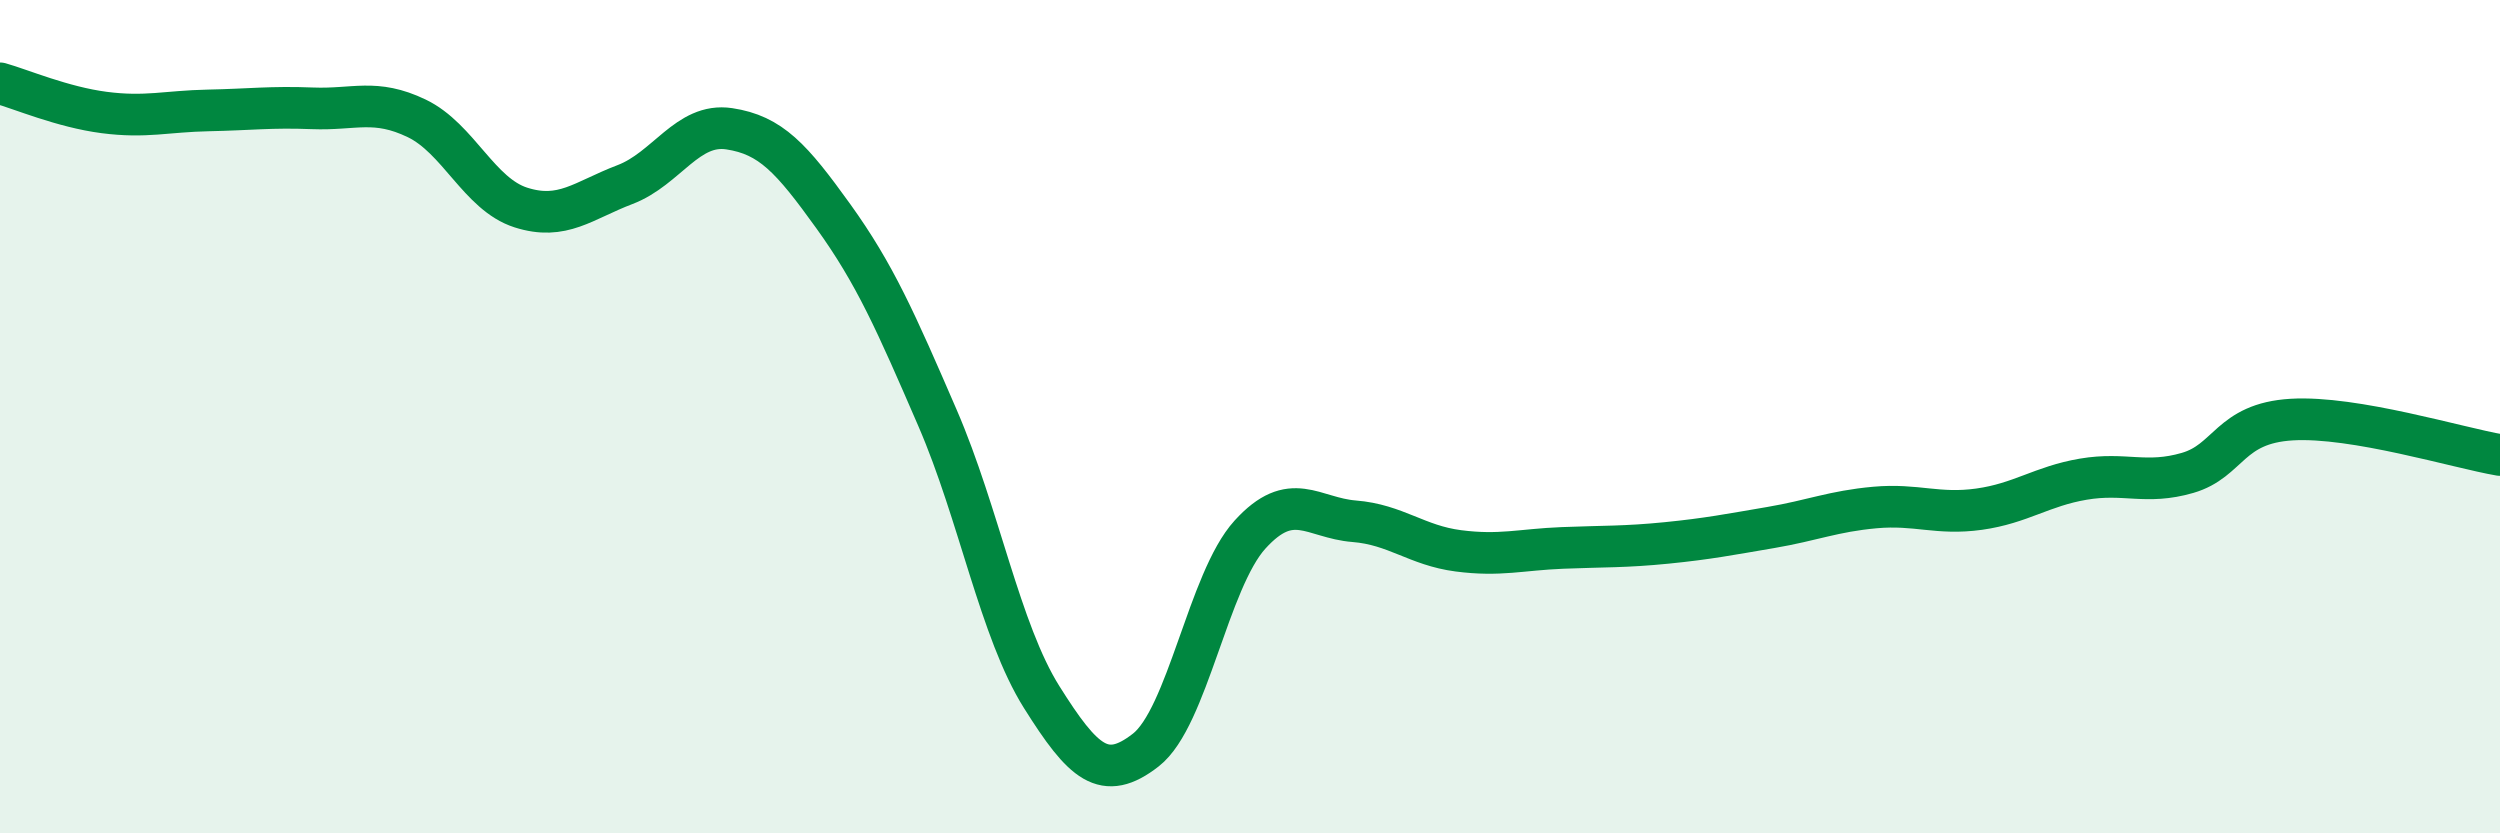 
    <svg width="60" height="20" viewBox="0 0 60 20" xmlns="http://www.w3.org/2000/svg">
      <path
        d="M 0,2 C 0.5,2.14 1.5,2.57 2.5,2.7 C 3.5,2.83 4,2.67 5,2.65 C 6,2.63 6.5,2.56 7.5,2.6 C 8.5,2.64 9,2.36 10,2.84 C 11,3.32 11.5,4.66 12.5,4.98 C 13.5,5.3 14,4.81 15,4.43 C 16,4.05 16.5,2.94 17.5,3.09 C 18.5,3.24 19,3.8 20,5.19 C 21,6.58 21.5,7.72 22.5,10.03 C 23.5,12.34 24,15.14 25,16.73 C 26,18.32 26.5,18.78 27.5,18 C 28.5,17.22 29,13.93 30,12.83 C 31,11.73 31.5,12.43 32.5,12.51 C 33.5,12.59 34,13.09 35,13.22 C 36,13.35 36.5,13.19 37.5,13.15 C 38.5,13.11 39,13.13 40,13.03 C 41,12.93 41.5,12.83 42.5,12.66 C 43.5,12.49 44,12.27 45,12.18 C 46,12.09 46.5,12.36 47.5,12.22 C 48.5,12.08 49,11.67 50,11.5 C 51,11.33 51.5,11.64 52.5,11.35 C 53.5,11.06 53.5,10.16 55,10.07 C 56.5,9.98 59,10.75 60,10.92L60 20L0 20Z"
        fill="#008740"
        opacity="0.1"
        stroke-linecap="round"
        stroke-linejoin="round"
      />
      <path
        d="M 0,2 C 0.5,2.14 1.5,2.57 2.5,2.7 C 3.5,2.83 4,2.67 5,2.65 C 6,2.63 6.5,2.56 7.5,2.6 C 8.5,2.64 9,2.36 10,2.84 C 11,3.32 11.5,4.66 12.5,4.98 C 13.5,5.3 14,4.81 15,4.43 C 16,4.05 16.5,2.94 17.5,3.09 C 18.5,3.24 19,3.8 20,5.19 C 21,6.58 21.5,7.72 22.5,10.03 C 23.5,12.34 24,15.14 25,16.73 C 26,18.32 26.5,18.78 27.5,18 C 28.5,17.22 29,13.93 30,12.83 C 31,11.73 31.5,12.43 32.5,12.51 C 33.5,12.59 34,13.09 35,13.22 C 36,13.35 36.5,13.19 37.5,13.15 C 38.5,13.11 39,13.13 40,13.03 C 41,12.93 41.5,12.83 42.5,12.66 C 43.5,12.49 44,12.27 45,12.18 C 46,12.09 46.5,12.36 47.5,12.22 C 48.5,12.08 49,11.67 50,11.5 C 51,11.33 51.5,11.64 52.5,11.35 C 53.5,11.06 53.5,10.16 55,10.07 C 56.5,9.98 59,10.75 60,10.92"
        stroke="#008740"
        stroke-width="1"
        fill="none"
        stroke-linecap="round"
        stroke-linejoin="round"
      />
    </svg>
  